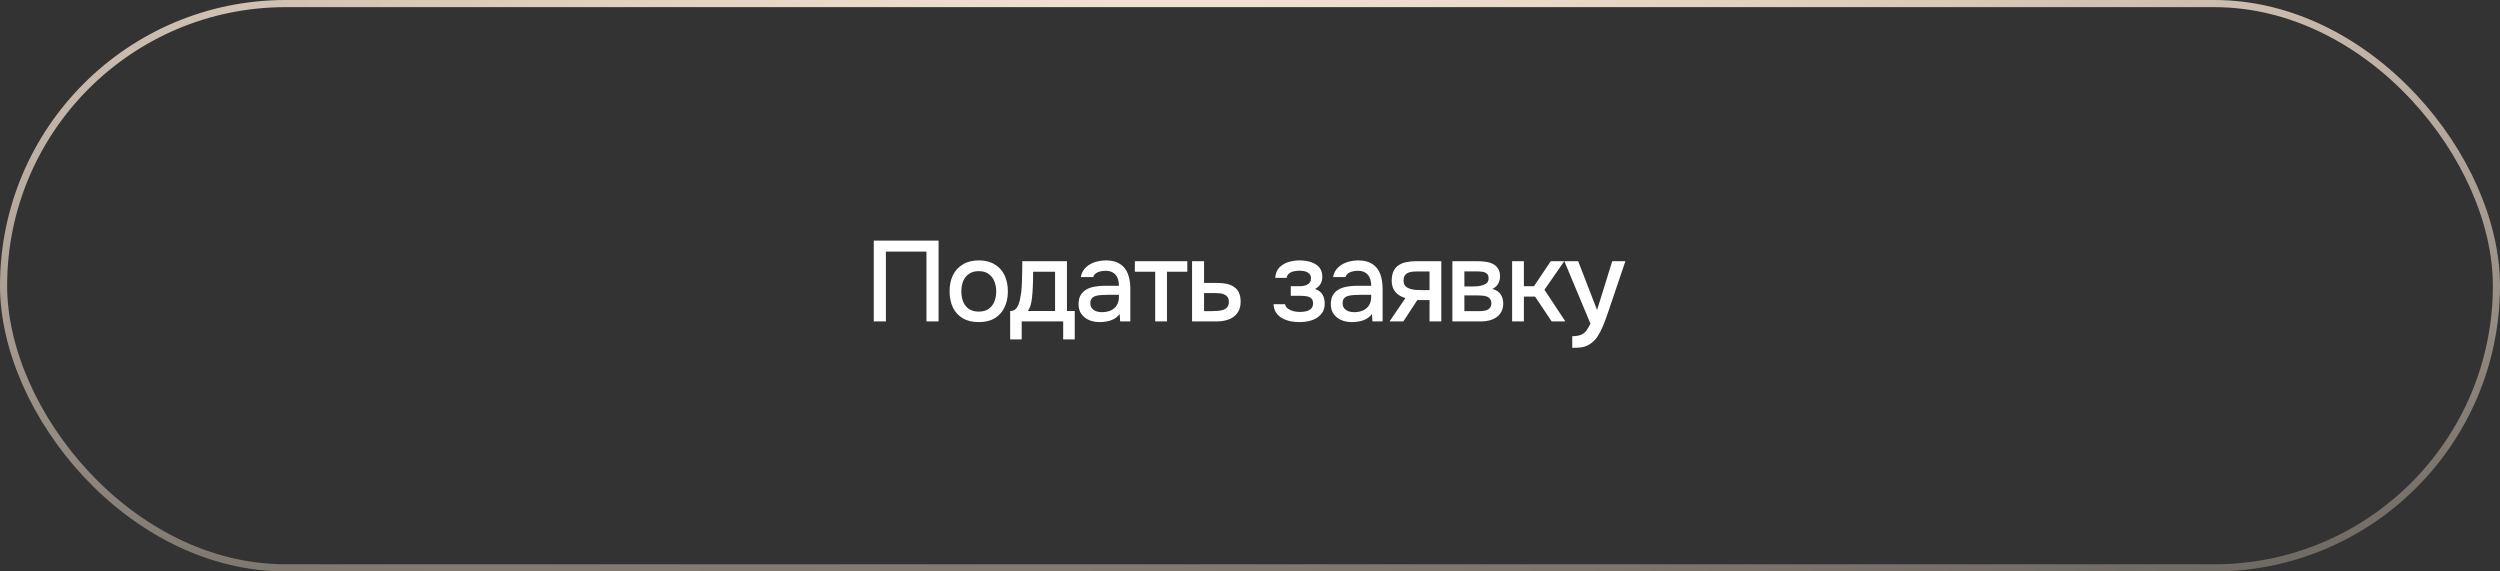 <?xml version="1.0" encoding="UTF-8"?> <svg xmlns="http://www.w3.org/2000/svg" width="350" height="80" viewBox="0 0 350 80" fill="none"><rect x="0" y="0" width="350" height="80" fill="#333333" stroke="none"/><rect x="0.5" y="0.5" width="349" height="79" rx="39.5" stroke="url(#paint0_radial_78_2)"></rect><path d="M122.328 45V33.688H131.4V45H129.704V35.224H124.024V45H122.328ZM137.022 45.096C136.148 45.096 135.406 44.92 134.798 44.568C134.19 44.205 133.726 43.699 133.406 43.048C133.097 42.397 132.942 41.645 132.942 40.792C132.942 39.928 133.097 39.176 133.406 38.536C133.726 37.885 134.19 37.379 134.798 37.016C135.406 36.643 136.153 36.456 137.038 36.456C137.913 36.456 138.654 36.643 139.262 37.016C139.87 37.379 140.329 37.885 140.638 38.536C140.948 39.187 141.102 39.944 141.102 40.808C141.102 41.651 140.942 42.397 140.622 43.048C140.313 43.699 139.854 44.205 139.246 44.568C138.649 44.92 137.908 45.096 137.022 45.096ZM137.022 43.624C137.598 43.624 138.062 43.496 138.414 43.24C138.777 42.984 139.044 42.643 139.214 42.216C139.385 41.789 139.47 41.32 139.47 40.808C139.47 40.296 139.385 39.827 139.214 39.4C139.044 38.963 138.777 38.616 138.414 38.36C138.062 38.093 137.598 37.96 137.022 37.96C136.457 37.96 135.993 38.093 135.63 38.36C135.268 38.616 135.001 38.957 134.83 39.384C134.67 39.811 134.59 40.285 134.59 40.808C134.59 41.32 134.67 41.789 134.83 42.216C135.001 42.643 135.268 42.984 135.63 43.24C135.993 43.496 136.457 43.624 137.022 43.624ZM141.422 47.512V43.544C141.721 43.544 141.961 43.464 142.142 43.304C142.323 43.144 142.467 42.936 142.574 42.68C142.681 42.424 142.761 42.141 142.814 41.832C142.878 41.512 142.931 41.203 142.974 40.904C143.027 40.424 143.059 39.939 143.07 39.448C143.091 38.947 143.102 38.531 143.102 38.2C143.113 37.933 143.118 37.667 143.118 37.4C143.118 37.123 143.118 36.845 143.118 36.568H149.374V43.544H150.462V47.512H148.846V45H143.038V47.512H141.422ZM143.886 43.544H147.71V38.04H144.638C144.638 38.456 144.633 38.915 144.622 39.416C144.611 39.917 144.59 40.392 144.558 40.84C144.537 41.096 144.51 41.384 144.478 41.704C144.446 42.024 144.387 42.344 144.302 42.664C144.217 42.984 144.078 43.277 143.886 43.544ZM153.943 45.096C153.569 45.096 153.207 45.048 152.855 44.952C152.503 44.845 152.188 44.691 151.911 44.488C151.633 44.275 151.409 44.013 151.239 43.704C151.079 43.384 150.999 43.011 150.999 42.584C150.999 42.072 151.095 41.651 151.287 41.32C151.489 40.979 151.756 40.717 152.087 40.536C152.417 40.344 152.796 40.211 153.223 40.136C153.66 40.051 154.113 40.008 154.583 40.008H156.647C156.647 39.592 156.583 39.229 156.455 38.92C156.327 38.6 156.124 38.355 155.847 38.184C155.58 38.003 155.223 37.912 154.775 37.912C154.508 37.912 154.252 37.944 154.007 38.008C153.772 38.061 153.569 38.152 153.399 38.28C153.228 38.408 153.111 38.579 153.047 38.792H151.319C151.383 38.387 151.527 38.04 151.751 37.752C151.975 37.453 152.252 37.208 152.583 37.016C152.913 36.824 153.265 36.685 153.639 36.6C154.023 36.504 154.412 36.456 154.807 36.456C155.617 36.456 156.273 36.616 156.775 36.936C157.287 37.256 157.66 37.715 157.895 38.312C158.129 38.909 158.247 39.619 158.247 40.44V45H156.823L156.759 43.96C156.513 44.269 156.231 44.509 155.911 44.68C155.601 44.84 155.276 44.947 154.935 45C154.593 45.064 154.263 45.096 153.943 45.096ZM154.231 43.704C154.721 43.704 155.148 43.624 155.511 43.464C155.873 43.293 156.151 43.053 156.343 42.744C156.545 42.424 156.647 42.045 156.647 41.608V41.272H155.143C154.833 41.272 154.529 41.283 154.231 41.304C153.932 41.315 153.66 41.357 153.415 41.432C153.18 41.496 152.993 41.608 152.855 41.768C152.716 41.928 152.647 42.157 152.647 42.456C152.647 42.744 152.721 42.979 152.871 43.16C153.02 43.341 153.217 43.48 153.463 43.576C153.708 43.661 153.964 43.704 154.231 43.704ZM161.728 45V38.04H158.88V36.568H166.224V38.04H163.376V45H161.728ZM166.889 45V36.568H168.569V39.608H170.377C170.879 39.608 171.327 39.651 171.721 39.736C172.127 39.821 172.473 39.965 172.761 40.168C173.06 40.36 173.289 40.627 173.449 40.968C173.609 41.299 173.689 41.72 173.689 42.232C173.689 42.712 173.604 43.128 173.433 43.48C173.263 43.832 173.023 44.12 172.713 44.344C172.415 44.568 172.057 44.733 171.641 44.84C171.236 44.947 170.793 45 170.313 45H166.889ZM168.569 43.56H169.481C169.812 43.56 170.127 43.549 170.425 43.528C170.724 43.507 170.996 43.459 171.241 43.384C171.487 43.299 171.679 43.171 171.817 43C171.967 42.819 172.041 42.579 172.041 42.28C172.041 41.981 171.983 41.752 171.865 41.592C171.748 41.432 171.593 41.309 171.401 41.224C171.22 41.139 171.017 41.085 170.793 41.064C170.58 41.043 170.356 41.032 170.121 41.032H168.569V43.56ZM181.973 45.096C181.546 45.096 181.125 45.059 180.709 44.984C180.293 44.899 179.904 44.76 179.541 44.568C179.189 44.376 178.901 44.12 178.677 43.8C178.453 43.48 178.325 43.075 178.293 42.584H179.909C179.952 42.851 180.09 43.064 180.325 43.224C180.56 43.384 180.826 43.501 181.125 43.576C181.424 43.64 181.701 43.672 181.957 43.672C182.234 43.672 182.517 43.645 182.805 43.592C183.093 43.528 183.333 43.411 183.525 43.24C183.728 43.059 183.829 42.803 183.829 42.472C183.829 42.173 183.754 41.949 183.605 41.8C183.456 41.651 183.258 41.549 183.013 41.496C182.768 41.443 182.496 41.416 182.197 41.416H180.709V40.072H181.909C182.112 40.072 182.309 40.056 182.501 40.024C182.693 39.981 182.864 39.923 183.013 39.848C183.173 39.763 183.301 39.651 183.397 39.512C183.493 39.363 183.541 39.176 183.541 38.952C183.541 38.685 183.461 38.477 183.301 38.328C183.152 38.168 182.954 38.056 182.709 37.992C182.464 37.928 182.213 37.896 181.957 37.896C181.701 37.896 181.44 37.923 181.173 37.976C180.906 38.029 180.677 38.131 180.485 38.28C180.293 38.429 180.176 38.637 180.133 38.904H178.533C178.576 38.285 178.768 37.8 179.109 37.448C179.461 37.085 179.893 36.829 180.405 36.68C180.917 36.531 181.429 36.456 181.941 36.456C182.325 36.456 182.704 36.493 183.077 36.568C183.45 36.643 183.792 36.771 184.101 36.952C184.421 37.123 184.672 37.357 184.853 37.656C185.034 37.955 185.125 38.323 185.125 38.76C185.125 39.123 185.04 39.453 184.869 39.752C184.709 40.04 184.453 40.275 184.101 40.456C184.602 40.627 184.954 40.893 185.157 41.256C185.36 41.608 185.461 42.024 185.461 42.504C185.461 42.973 185.36 43.373 185.157 43.704C184.954 44.024 184.688 44.291 184.357 44.504C184.026 44.707 183.653 44.856 183.237 44.952C182.821 45.048 182.4 45.096 181.973 45.096ZM189.262 45.096C188.888 45.096 188.526 45.048 188.174 44.952C187.822 44.845 187.507 44.691 187.23 44.488C186.952 44.275 186.728 44.013 186.558 43.704C186.398 43.384 186.318 43.011 186.318 42.584C186.318 42.072 186.414 41.651 186.606 41.32C186.808 40.979 187.075 40.717 187.406 40.536C187.736 40.344 188.115 40.211 188.542 40.136C188.979 40.051 189.432 40.008 189.902 40.008H191.966C191.966 39.592 191.902 39.229 191.774 38.92C191.646 38.6 191.443 38.355 191.166 38.184C190.899 38.003 190.542 37.912 190.094 37.912C189.827 37.912 189.571 37.944 189.326 38.008C189.091 38.061 188.888 38.152 188.718 38.28C188.547 38.408 188.43 38.579 188.366 38.792H186.638C186.702 38.387 186.846 38.04 187.07 37.752C187.294 37.453 187.571 37.208 187.902 37.016C188.232 36.824 188.584 36.685 188.958 36.6C189.342 36.504 189.731 36.456 190.126 36.456C190.936 36.456 191.592 36.616 192.094 36.936C192.606 37.256 192.979 37.715 193.214 38.312C193.448 38.909 193.566 39.619 193.566 40.44V45H192.142L192.078 43.96C191.832 44.269 191.55 44.509 191.23 44.68C190.92 44.84 190.595 44.947 190.254 45C189.912 45.064 189.582 45.096 189.262 45.096ZM189.55 43.704C190.04 43.704 190.467 43.624 190.83 43.464C191.192 43.293 191.47 43.053 191.662 42.744C191.864 42.424 191.966 42.045 191.966 41.608V41.272H190.462C190.152 41.272 189.848 41.283 189.55 41.304C189.251 41.315 188.979 41.357 188.734 41.432C188.499 41.496 188.312 41.608 188.174 41.768C188.035 41.928 187.966 42.157 187.966 42.456C187.966 42.744 188.04 42.979 188.19 43.16C188.339 43.341 188.536 43.48 188.782 43.576C189.027 43.661 189.283 43.704 189.55 43.704ZM194.535 45L196.759 41.736C196.172 41.565 195.703 41.277 195.351 40.872C195.01 40.467 194.839 39.949 194.839 39.32C194.839 38.787 194.919 38.344 195.079 37.992C195.239 37.64 195.468 37.363 195.767 37.16C196.066 36.947 196.418 36.797 196.823 36.712C197.239 36.616 197.698 36.568 198.199 36.568H201.783V45H200.135V42.008H198.423L196.471 45H194.535ZM199.063 40.616H200.135V38.008H198.391C198.103 38.008 197.842 38.024 197.607 38.056C197.383 38.088 197.186 38.152 197.015 38.248C196.855 38.333 196.727 38.461 196.631 38.632C196.546 38.792 196.503 39.011 196.503 39.288C196.503 39.597 196.578 39.843 196.727 40.024C196.887 40.195 197.09 40.323 197.335 40.408C197.58 40.493 197.852 40.552 198.151 40.584C198.46 40.605 198.764 40.616 199.063 40.616ZM203.333 45V36.568H206.885C207.248 36.568 207.61 36.595 207.973 36.648C208.346 36.691 208.682 36.787 208.981 36.936C209.29 37.085 209.536 37.304 209.717 37.592C209.909 37.869 210.005 38.237 210.005 38.696C210.005 38.973 209.962 39.224 209.877 39.448C209.792 39.672 209.669 39.869 209.509 40.04C209.36 40.2 209.168 40.339 208.933 40.456C209.466 40.595 209.85 40.845 210.085 41.208C210.33 41.56 210.453 41.981 210.453 42.472C210.453 42.92 210.368 43.304 210.197 43.624C210.026 43.944 209.797 44.205 209.509 44.408C209.221 44.611 208.896 44.76 208.533 44.856C208.17 44.952 207.797 45 207.413 45H203.333ZM205.013 43.56H207.125C207.424 43.56 207.696 43.533 207.941 43.48C208.197 43.416 208.4 43.304 208.549 43.144C208.709 42.984 208.789 42.765 208.789 42.488C208.789 42.2 208.725 41.981 208.597 41.832C208.469 41.672 208.304 41.56 208.101 41.496C207.898 41.432 207.68 41.395 207.445 41.384C207.21 41.363 206.981 41.352 206.757 41.352H205.013V43.56ZM205.013 40.104H206.261C206.453 40.104 206.672 40.093 206.917 40.072C207.162 40.04 207.397 39.987 207.621 39.912C207.856 39.837 208.042 39.731 208.181 39.592C208.33 39.443 208.405 39.24 208.405 38.984C208.405 38.643 208.309 38.408 208.117 38.28C207.936 38.141 207.717 38.061 207.461 38.04C207.205 38.008 206.954 37.992 206.709 37.992H205.013V40.104ZM211.697 45V36.568H213.345V40.072H214.753L217.105 36.568H218.993L216.225 40.568L219.153 45H217.233L214.913 41.528H213.345V45H211.697ZM220.115 48.696V47.064C220.606 47.064 221 47.005 221.299 46.888C221.608 46.771 221.864 46.579 222.067 46.312C222.27 46.056 222.467 45.72 222.659 45.304L219.011 36.568H220.947L223.587 43.4L225.715 36.568H227.555L225.235 43.416C225.118 43.779 224.979 44.173 224.819 44.6C224.67 45.027 224.499 45.453 224.307 45.88C224.126 46.307 223.918 46.701 223.683 47.064C223.448 47.427 223.187 47.72 222.899 47.944C222.664 48.136 222.43 48.285 222.195 48.392C221.96 48.509 221.683 48.589 221.363 48.632C221.043 48.675 220.627 48.696 220.115 48.696Z" fill="white"></path><defs><radialGradient id="paint0_radial_78_2" cx="0" cy="0" r="1" gradientUnits="userSpaceOnUse" gradientTransform="translate(175 -10) rotate(86.987) scale(142.697 624.3)"><stop stop-color="#FFEDD9"></stop><stop offset="1" stop-color="#FFEDD9" stop-opacity="0"></stop></radialGradient></defs></svg> 